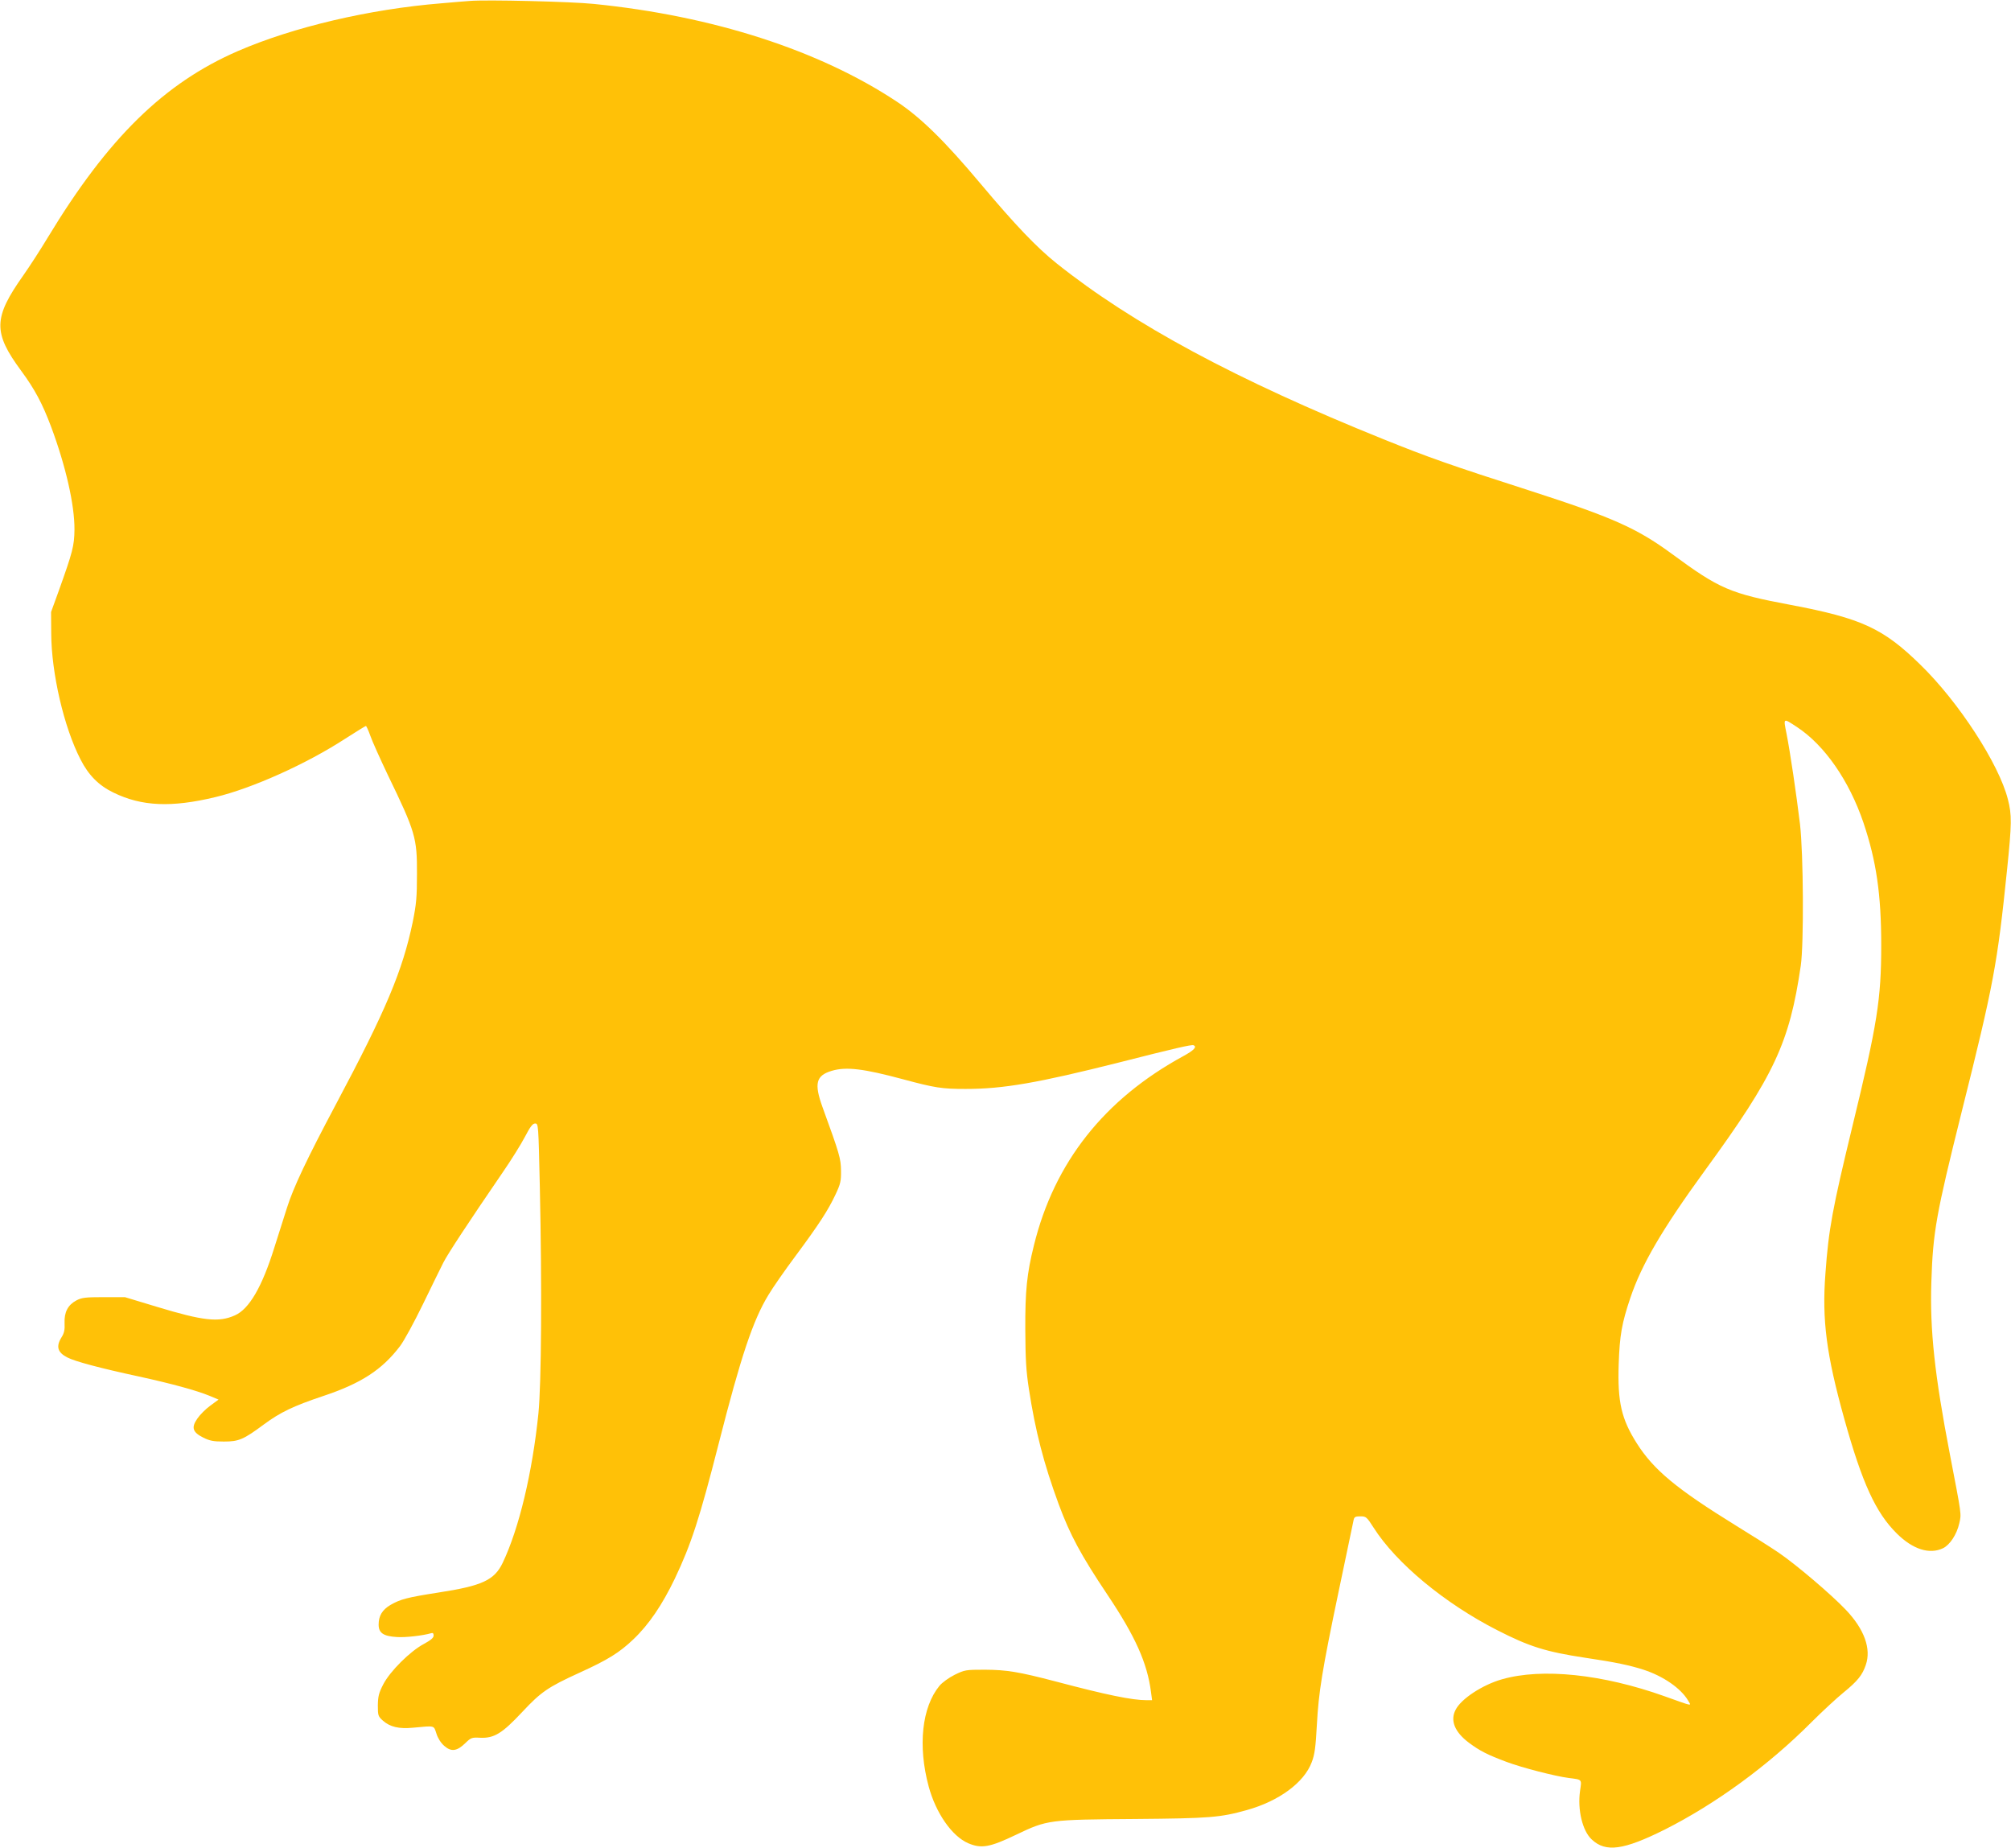 <?xml version="1.0" standalone="no"?>
<!DOCTYPE svg PUBLIC "-//W3C//DTD SVG 20010904//EN"
 "http://www.w3.org/TR/2001/REC-SVG-20010904/DTD/svg10.dtd">
<svg version="1.0" xmlns="http://www.w3.org/2000/svg"
 width="1280pt" height="1176pt" viewBox="0 0 1280 1176"
 preserveAspectRatio="xMidYMid meet">
<g transform="translate(0,1176) scale(0.1,-0.1)"
fill="#ffc107" stroke="none">
<path d="M2990 11754 c-25 -2 -106 -8 -180 -15 -458 -37 -943 -151 -1296 -304
-470 -204 -827 -554 -1209 -1185 -48 -80 -119 -189 -157 -243 -191 -270 -193
-363 -13 -607 87 -118 135 -209 190 -355 94 -252 150 -499 149 -655 -1 -104
-12 -144 -100 -390 l-49 -135 1 -135 c1 -254 81 -599 187 -804 51 -100 116
-165 209 -210 180 -88 369 -96 648 -29 235 56 582 212 829 373 69 44 127 80
130 80 3 0 16 -28 28 -62 12 -35 63 -148 113 -253 174 -359 185 -398 184 -625
0 -151 -4 -193 -27 -308 -65 -311 -171 -563 -490 -1162 -183 -344 -270 -528
-310 -655 -19 -60 -56 -175 -81 -255 -78 -250 -160 -391 -251 -431 -103 -46
-201 -35 -495 54 l-205 62 -135 0 c-117 0 -140 -3 -174 -21 -53 -28 -78 -74
-75 -144 2 -42 -2 -63 -19 -90 -37 -59 -26 -97 37 -129 48 -25 209 -68 455
-121 210 -46 364 -88 450 -123 l57 -24 -53 -39 c-29 -21 -66 -58 -82 -82 -40
-57 -30 -87 38 -121 40 -20 65 -25 130 -25 96 0 125 12 257 110 103 76 186
116 374 179 244 81 377 168 491 318 26 34 91 154 146 267 55 113 113 232 130
265 29 57 160 256 377 573 54 78 118 181 142 227 34 65 49 85 65 85 21 0 21
-3 30 -402 14 -641 10 -1254 -9 -1444 -39 -378 -123 -730 -227 -949 -53 -111
-130 -147 -410 -190 -198 -31 -241 -42 -305 -79 -52 -31 -75 -69 -75 -125 0
-53 30 -74 116 -79 55 -4 165 9 217 24 12 4 17 0 17 -15 0 -14 -18 -29 -62
-53 -87 -46 -216 -174 -259 -258 -28 -54 -33 -76 -34 -133 0 -65 2 -70 32 -97
45 -40 102 -54 193 -45 141 13 130 16 148 -38 9 -29 28 -59 50 -78 44 -39 81
-34 134 18 35 34 41 37 94 34 89 -4 140 27 268 164 120 128 163 158 367 251
178 81 252 127 340 211 100 95 184 220 264 386 105 221 158 384 280 862 141
553 217 781 316 944 28 47 106 159 174 250 149 201 206 289 253 389 32 68 36
86 35 152 -1 77 -8 103 -118 405 -54 150 -41 200 58 230 93 28 204 14 457 -54
201 -54 245 -61 396 -61 240 0 459 38 979 169 346 88 461 115 472 109 23 -10
3 -32 -65 -69 -503 -274 -821 -676 -951 -1204 -45 -181 -56 -289 -55 -535 1
-190 5 -263 23 -380 41 -267 94 -473 190 -734 72 -194 140 -321 310 -575 178
-266 253 -434 277 -618 l7 -53 -34 0 c-93 0 -254 33 -579 119 -237 62 -311 74
-451 75 -122 0 -128 -1 -192 -32 -38 -19 -79 -49 -97 -70 -112 -136 -139 -382
-69 -641 46 -170 148 -316 251 -361 84 -36 137 -27 306 54 199 95 207 96 757
100 474 4 541 9 712 57 204 57 364 175 412 304 19 49 25 94 33 240 11 205 33
344 138 845 64 305 82 391 96 458 4 18 11 22 42 22 37 0 41 -3 85 -72 144
-226 451 -481 786 -652 205 -105 310 -138 561 -176 191 -28 284 -48 371 -76
126 -41 237 -118 283 -195 22 -38 39 -41 -149 26 -395 141 -780 181 -1035 108
-123 -35 -260 -124 -295 -194 -36 -68 -6 -142 85 -210 68 -51 119 -77 240
-122 99 -37 309 -91 395 -102 87 -11 83 -7 72 -82 -17 -120 15 -255 75 -310
89 -83 202 -67 463 63 325 164 659 407 935 684 69 69 160 153 203 188 91 74
121 112 143 177 35 102 -9 226 -127 350 -92 97 -314 286 -428 364 -47 32 -170
110 -273 173 -377 233 -522 353 -630 523 -98 155 -123 263 -115 504 6 183 20
261 74 421 72 214 204 439 474 810 443 607 539 813 611 1305 20 140 17 709 -5
900 -23 190 -63 462 -86 577 -20 101 -23 100 67 41 176 -116 332 -341 423
-609 82 -244 113 -456 113 -779 0 -345 -25 -502 -184 -1155 -126 -520 -151
-653 -171 -933 -23 -297 6 -518 120 -927 114 -409 200 -597 335 -730 101 -100
207 -134 293 -93 44 21 88 88 104 159 14 61 15 49 -60 439 -97 504 -128 791
-118 1095 10 321 31 434 192 1080 205 818 228 943 290 1546 30 292 31 348 5
448 -57 225 -314 620 -557 856 -236 231 -374 295 -823 380 -389 73 -454 101
-761 327 -221 162 -377 231 -894 398 -517 166 -652 214 -940 330 -935 377
-1597 733 -2081 1120 -126 101 -261 242 -482 505 -229 273 -382 423 -535 524
-494 327 -1170 545 -1927 621 -144 15 -687 28 -790 19z"/>
</g>
</svg>
